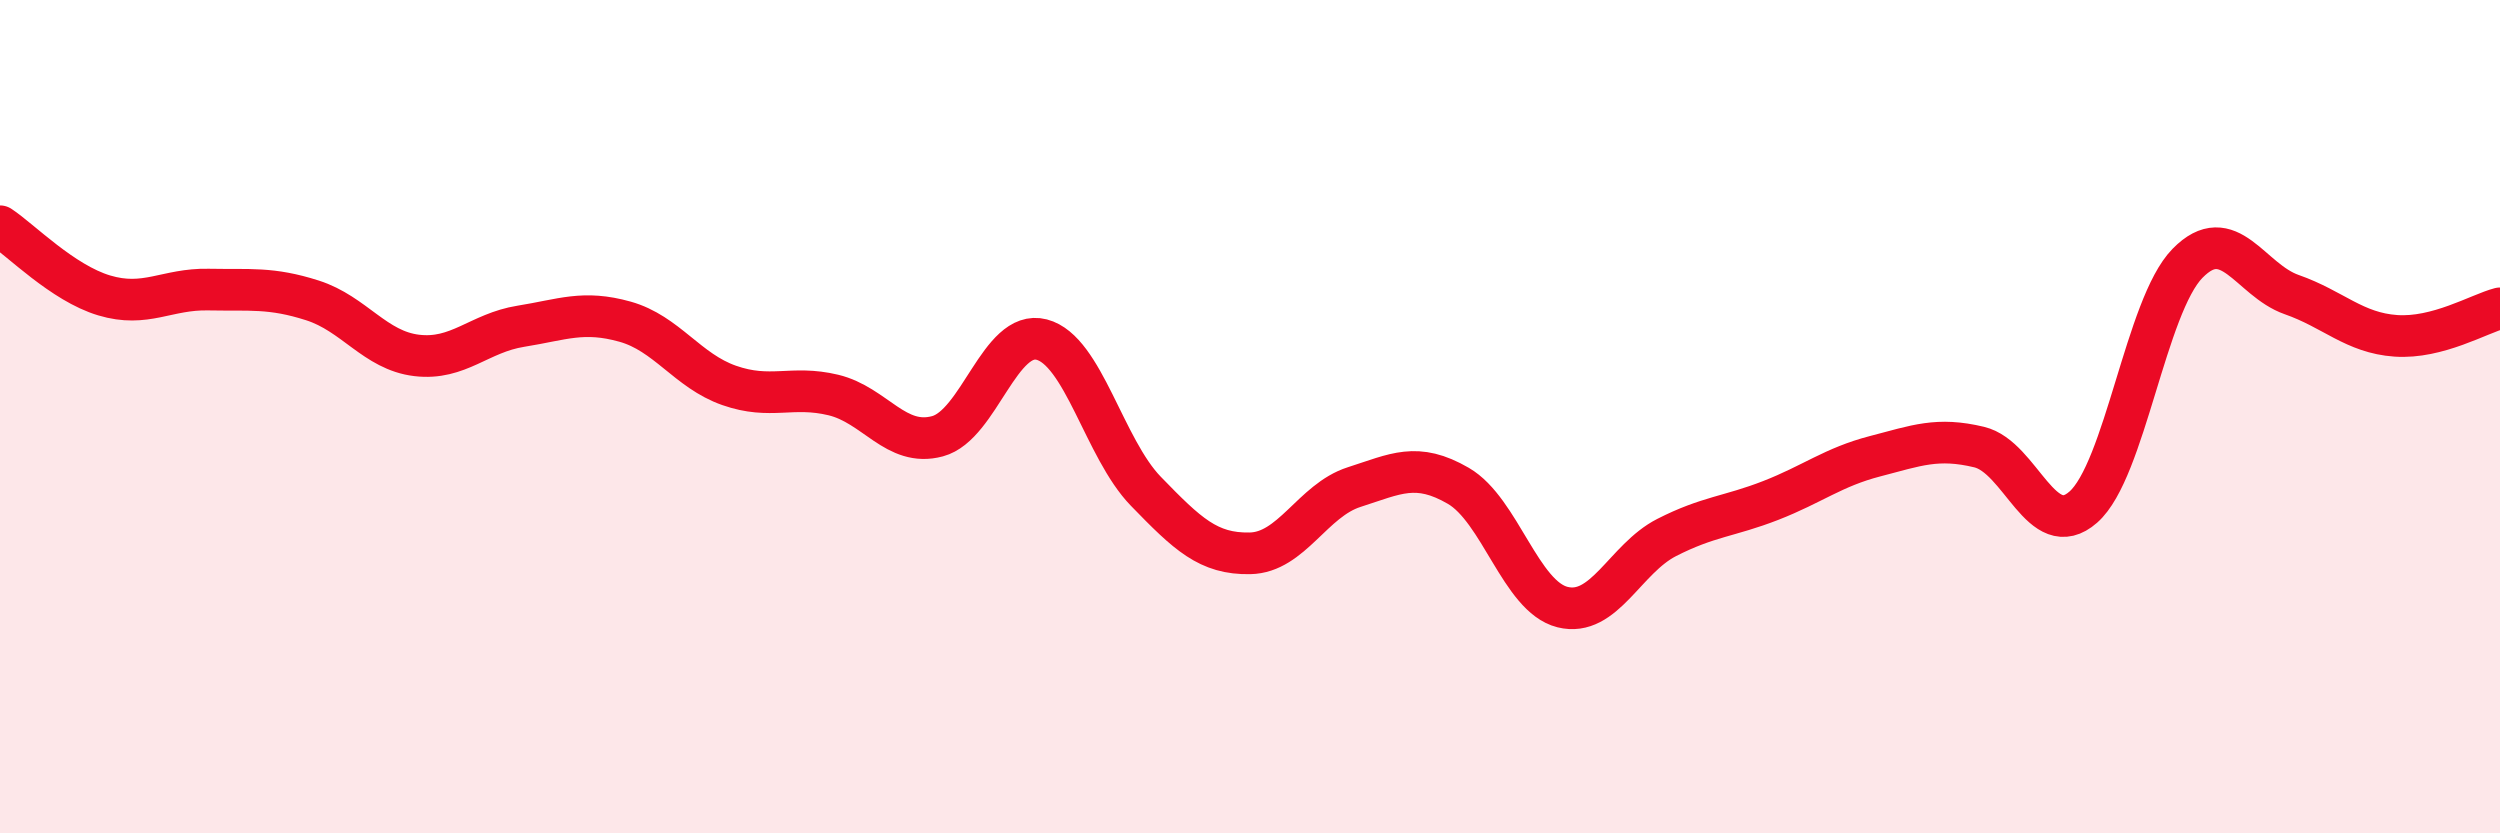
    <svg width="60" height="20" viewBox="0 0 60 20" xmlns="http://www.w3.org/2000/svg">
      <path
        d="M 0,5.43 C 0.5,5.76 1.5,6.79 2.5,7.09 C 3.5,7.39 4,6.93 5,6.95 C 6,6.97 6.5,6.89 7.5,7.21 C 8.5,7.53 9,8.41 10,8.53 C 11,8.65 11.5,7.99 12.5,7.83 C 13.5,7.67 14,7.44 15,7.72 C 16,8 16.5,8.9 17.5,9.25 C 18.5,9.6 19,9.24 20,9.48 C 21,9.72 21.5,10.74 22.5,10.47 C 23.5,10.2 24,7.89 25,8.15 C 26,8.41 26.5,10.76 27.5,11.79 C 28.5,12.82 29,13.3 30,13.28 C 31,13.26 31.5,12.01 32.5,11.69 C 33.5,11.37 34,11.08 35,11.66 C 36,12.24 36.5,14.32 37.5,14.57 C 38.5,14.82 39,13.41 40,12.9 C 41,12.39 41.5,12.4 42.5,12.01 C 43.5,11.62 44,11.21 45,10.95 C 46,10.69 46.5,10.49 47.5,10.73 C 48.5,10.97 49,13.05 50,12.17 C 51,11.29 51.5,7.34 52.5,6.32 C 53.5,5.3 54,6.72 55,7.07 C 56,7.42 56.5,7.99 57.5,8.06 C 58.5,8.13 59.5,7.53 60,7.4L60 20L0 20Z"
        fill="#EB0A25"
        opacity="0.1"
        stroke-linecap="round"
        stroke-linejoin="round"
      />
      <path
        d="M 0,5.43 C 0.5,5.76 1.5,6.79 2.5,7.09 C 3.5,7.39 4,6.93 5,6.95 C 6,6.97 6.5,6.89 7.5,7.21 C 8.5,7.53 9,8.41 10,8.53 C 11,8.65 11.5,7.99 12.5,7.83 C 13.5,7.67 14,7.44 15,7.72 C 16,8 16.5,8.9 17.5,9.25 C 18.5,9.6 19,9.24 20,9.48 C 21,9.72 21.5,10.74 22.5,10.47 C 23.5,10.2 24,7.89 25,8.15 C 26,8.41 26.5,10.76 27.5,11.79 C 28.5,12.82 29,13.3 30,13.28 C 31,13.26 31.5,12.01 32.5,11.69 C 33.5,11.37 34,11.08 35,11.66 C 36,12.24 36.5,14.32 37.5,14.57 C 38.5,14.82 39,13.41 40,12.9 C 41,12.39 41.5,12.4 42.5,12.01 C 43.5,11.62 44,11.21 45,10.95 C 46,10.69 46.5,10.49 47.5,10.73 C 48.5,10.97 49,13.05 50,12.17 C 51,11.29 51.5,7.34 52.5,6.32 C 53.5,5.3 54,6.72 55,7.07 C 56,7.42 56.5,7.99 57.5,8.06 C 58.5,8.13 59.5,7.53 60,7.4"
        stroke="#EB0A25"
        stroke-width="1"
        fill="none"
        stroke-linecap="round"
        stroke-linejoin="round"
      />
    </svg>
  